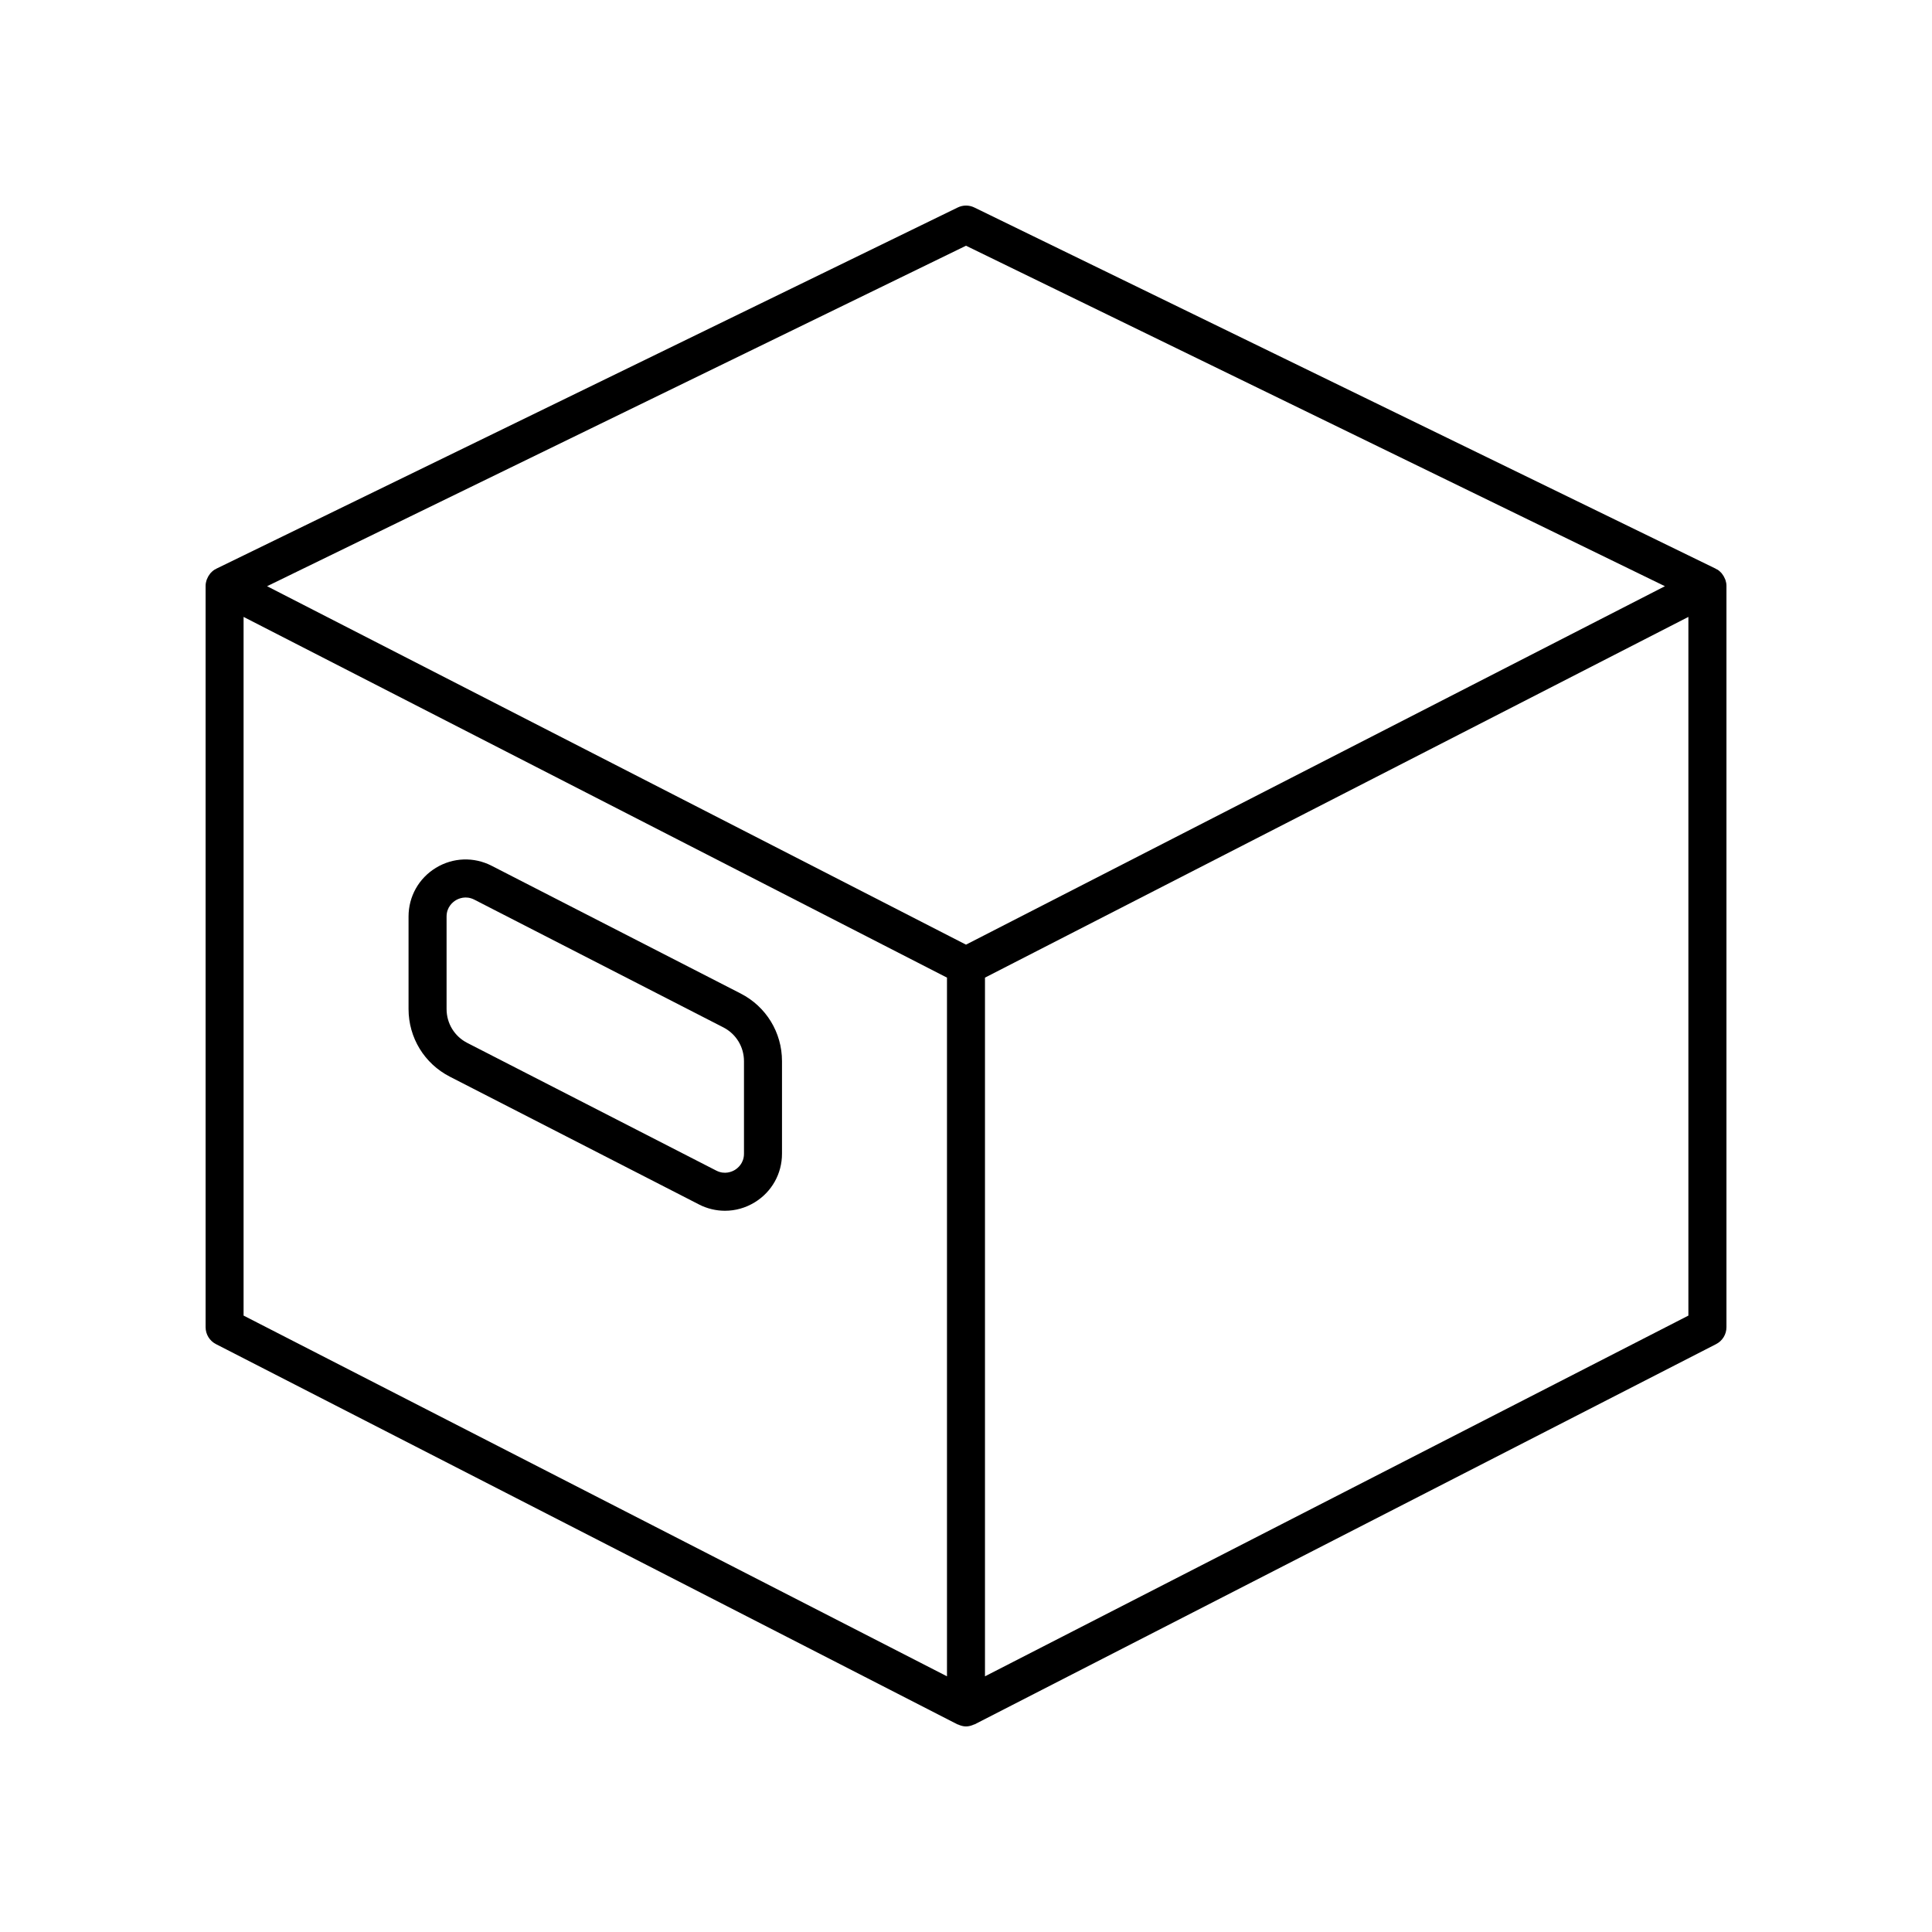 <?xml version="1.0" encoding="UTF-8"?>
<!-- Uploaded to: ICON Repo, www.iconrepo.com, Generator: ICON Repo Mixer Tools -->
<svg fill="#000000" width="800px" height="800px" version="1.1" viewBox="144 144 512 512" xmlns="http://www.w3.org/2000/svg">
 <g>
  <path d="m340.28 407.29-65.996-33.852c-4.723-2.418-10.254-2.211-14.781 0.555-4.527 2.766-7.234 7.59-7.234 12.895v24.52c0 7.598 4.203 14.469 10.961 17.93l65.996 33.848v0.004c2.188 1.121 4.551 1.676 6.902 1.676 2.727 0 5.445-0.746 7.875-2.234 4.527-2.766 7.234-7.59 7.234-12.895v-24.52c0.004-7.594-4.199-14.465-10.957-17.926zm0.883 42.453c0 2.547-1.688 3.856-2.41 4.297-0.723 0.441-2.66 1.344-4.93 0.184l-65.996-33.844c-3.379-1.73-5.481-5.164-5.481-8.965v-24.52c0-2.547 1.688-3.856 2.41-4.297 0.723-0.441 2.652-1.344 4.93-0.188l65.996 33.852c3.379 1.73 5.481 5.164 5.481 8.965z"/>
  <path d="m601.13 297.39c-0.184-0.461-0.43-0.887-0.738-1.277-0.066-0.082-0.109-0.168-0.18-0.242-0.32-0.355-0.68-0.676-1.098-0.93-0.094-0.059-0.199-0.082-0.297-0.133-0.047-0.027-0.078-0.074-0.125-0.098l-196.48-95.723c-1.387-0.68-3.019-0.68-4.41 0l-196.48 95.723c-0.051 0.023-0.078 0.07-0.129 0.098-0.098 0.051-0.203 0.074-0.297 0.133-0.418 0.254-0.777 0.578-1.098 0.93-0.07 0.078-0.117 0.164-0.18 0.242-0.309 0.387-0.555 0.816-0.738 1.277-0.047 0.117-0.102 0.223-0.141 0.344-0.152 0.484-0.254 0.984-0.254 1.508v196.48c0 1.891 1.059 3.621 2.742 4.481l196.48 100.76c0.062 0.035 0.141 0.02 0.203 0.051 0.668 0.309 1.371 0.508 2.094 0.508 0.719 0 1.426-0.199 2.094-0.508 0.066-0.031 0.141-0.016 0.203-0.051l196.48-100.76c1.684-0.859 2.742-2.59 2.742-4.481v-196.48c0-0.523-0.102-1.023-0.254-1.508-0.043-0.121-0.098-0.227-0.141-0.344zm-201.13-88.27 185.22 90.234-185.22 94.988-185.22-94.988zm-191.45 98.367 186.41 95.594v185.16l-186.41-95.598zm382.89 185.16-186.41 95.594v-185.16l186.41-95.594z"/>
 </g>
</svg>